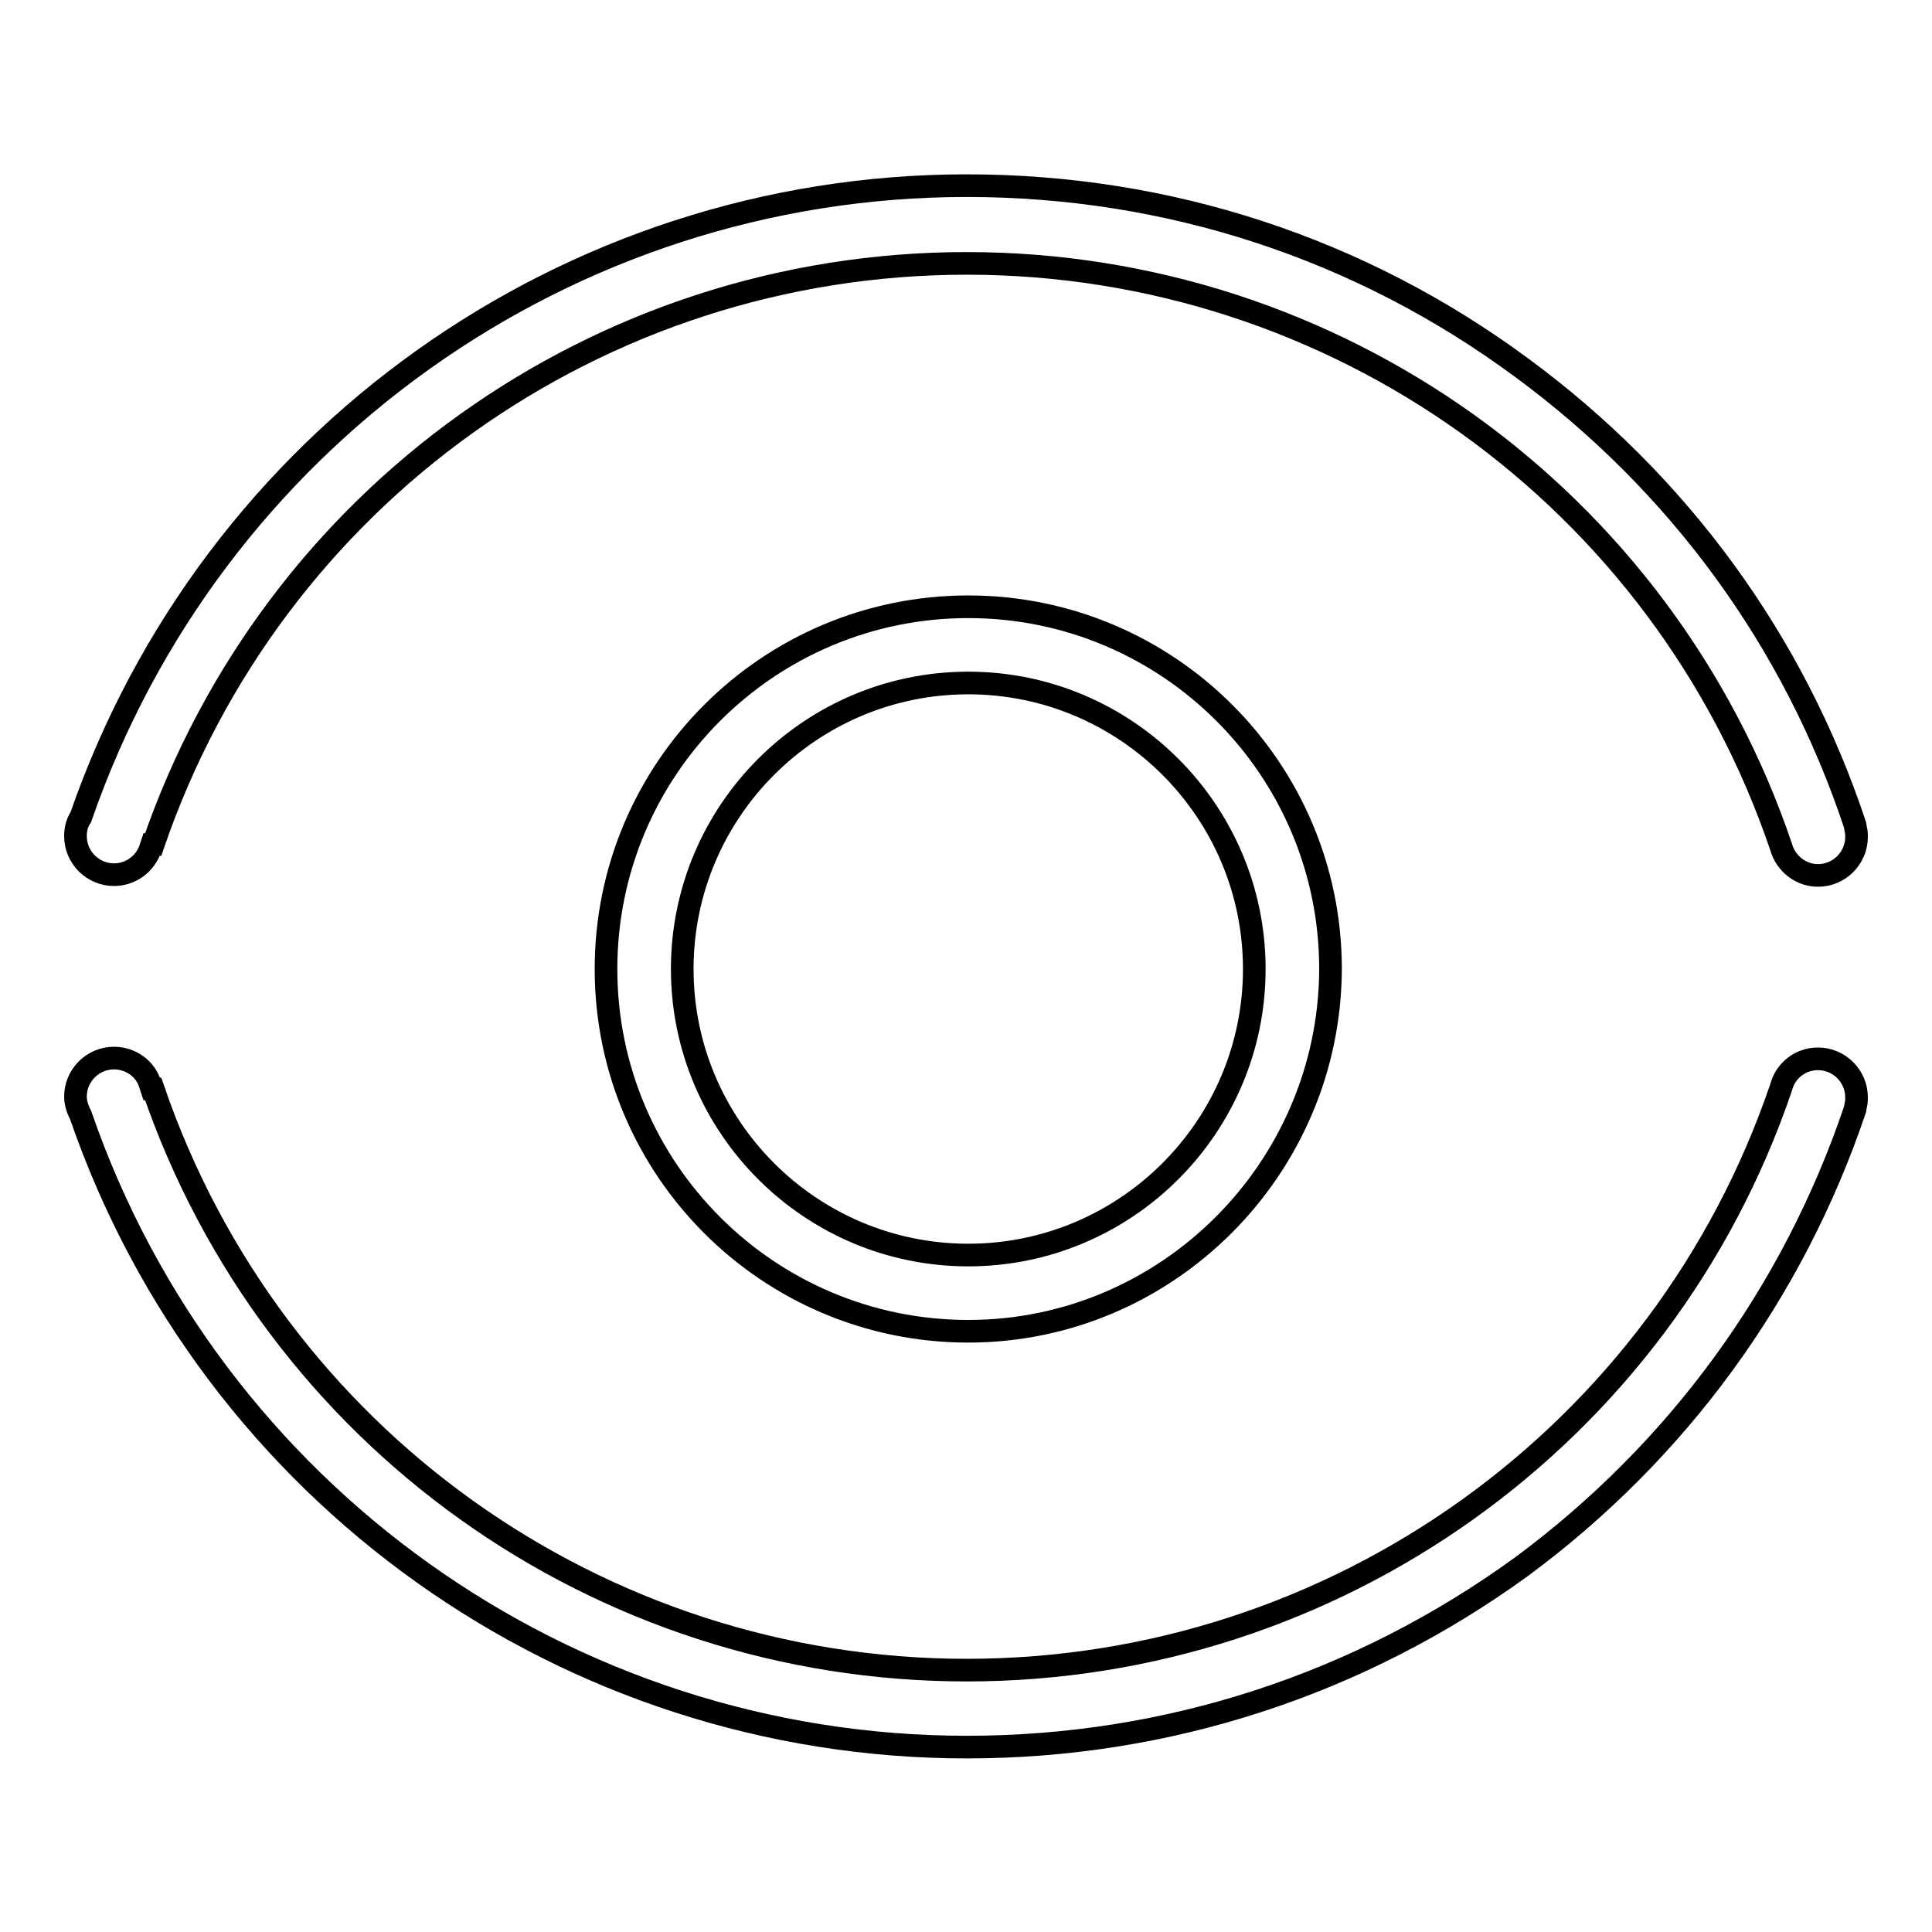 <?xml version="1.0" encoding="utf-8"?>
<!-- Svg Vector Icons : http://www.onlinewebfonts.com/icon -->
<!DOCTYPE svg PUBLIC "-//W3C//DTD SVG 1.1//EN" "http://www.w3.org/Graphics/SVG/1.1/DTD/svg11.dtd">
<svg version="1.1" xmlns="http://www.w3.org/2000/svg" xmlns:xlink="http://www.w3.org/1999/xlink" x="0px" y="0px" viewBox="0 0 256 256" enable-background="new 0 0 256 256" xml:space="preserve">
<g><g><path stroke-width="3" fill-opacity="0" stroke="#000000"  d="M128.1,231.5c-52.9,0-100.1-33.6-117.4-83.7l0,0l0,0c-0.4-0.8-0.7-1.6-0.7-2.5c0-2.8,2.3-5.1,5.1-5.1c2.2,0,4.2,1.4,4.8,3.5l0.2,0.6l0.2,0c15.8,46.1,59,77,107.8,77c48.8,0,92.2-31,107.9-77.2l0,0c0.6-2.3,2.6-3.8,4.9-3.8c2.8,0,5.1,2.3,5.1,5.1c0,0.3,0,0.7-0.1,1l-0.1,0.6h0c-8.2,24.3-23.5,45.3-44.2,60.6C180.1,223.2,154.7,231.5,128.1,231.5z M128.3,176.4c-26.5,0-48-21.5-48-48c0-26.5,21.5-48,48-48c26.5,0,48,21.5,48,48C176.2,154.8,154.7,176.4,128.3,176.4z M128.3,90.5c-20.9,0-37.9,17-37.9,37.9c0,20.9,17,37.9,37.9,37.9c20.9,0,37.9-17,37.9-37.9C166.2,107.5,149.2,90.5,128.3,90.5z M15.1,115.9c-2.8,0-5.1-2.3-5.1-5.1c0-0.9,0.2-1.8,0.7-2.5l0,0l0,0c17.3-50,64.4-83.7,117.4-83.7c26.7,0,52.1,8.3,73.5,24.1c20.8,15.3,36.1,36.2,44.2,60.6h0l0.1,0.6c0.1,0.3,0.1,0.7,0.1,1c0,2.8-2.3,5.1-5.1,5.1c-2.3,0-4.3-1.6-4.9-3.8c-15.7-46.3-59.1-77.3-107.9-77.3c-48.8,0-92,30.9-107.8,77l-0.2,0l-0.2,0.6C19.2,114.5,17.3,115.9,15.1,115.9z"/></g></g>
</svg>